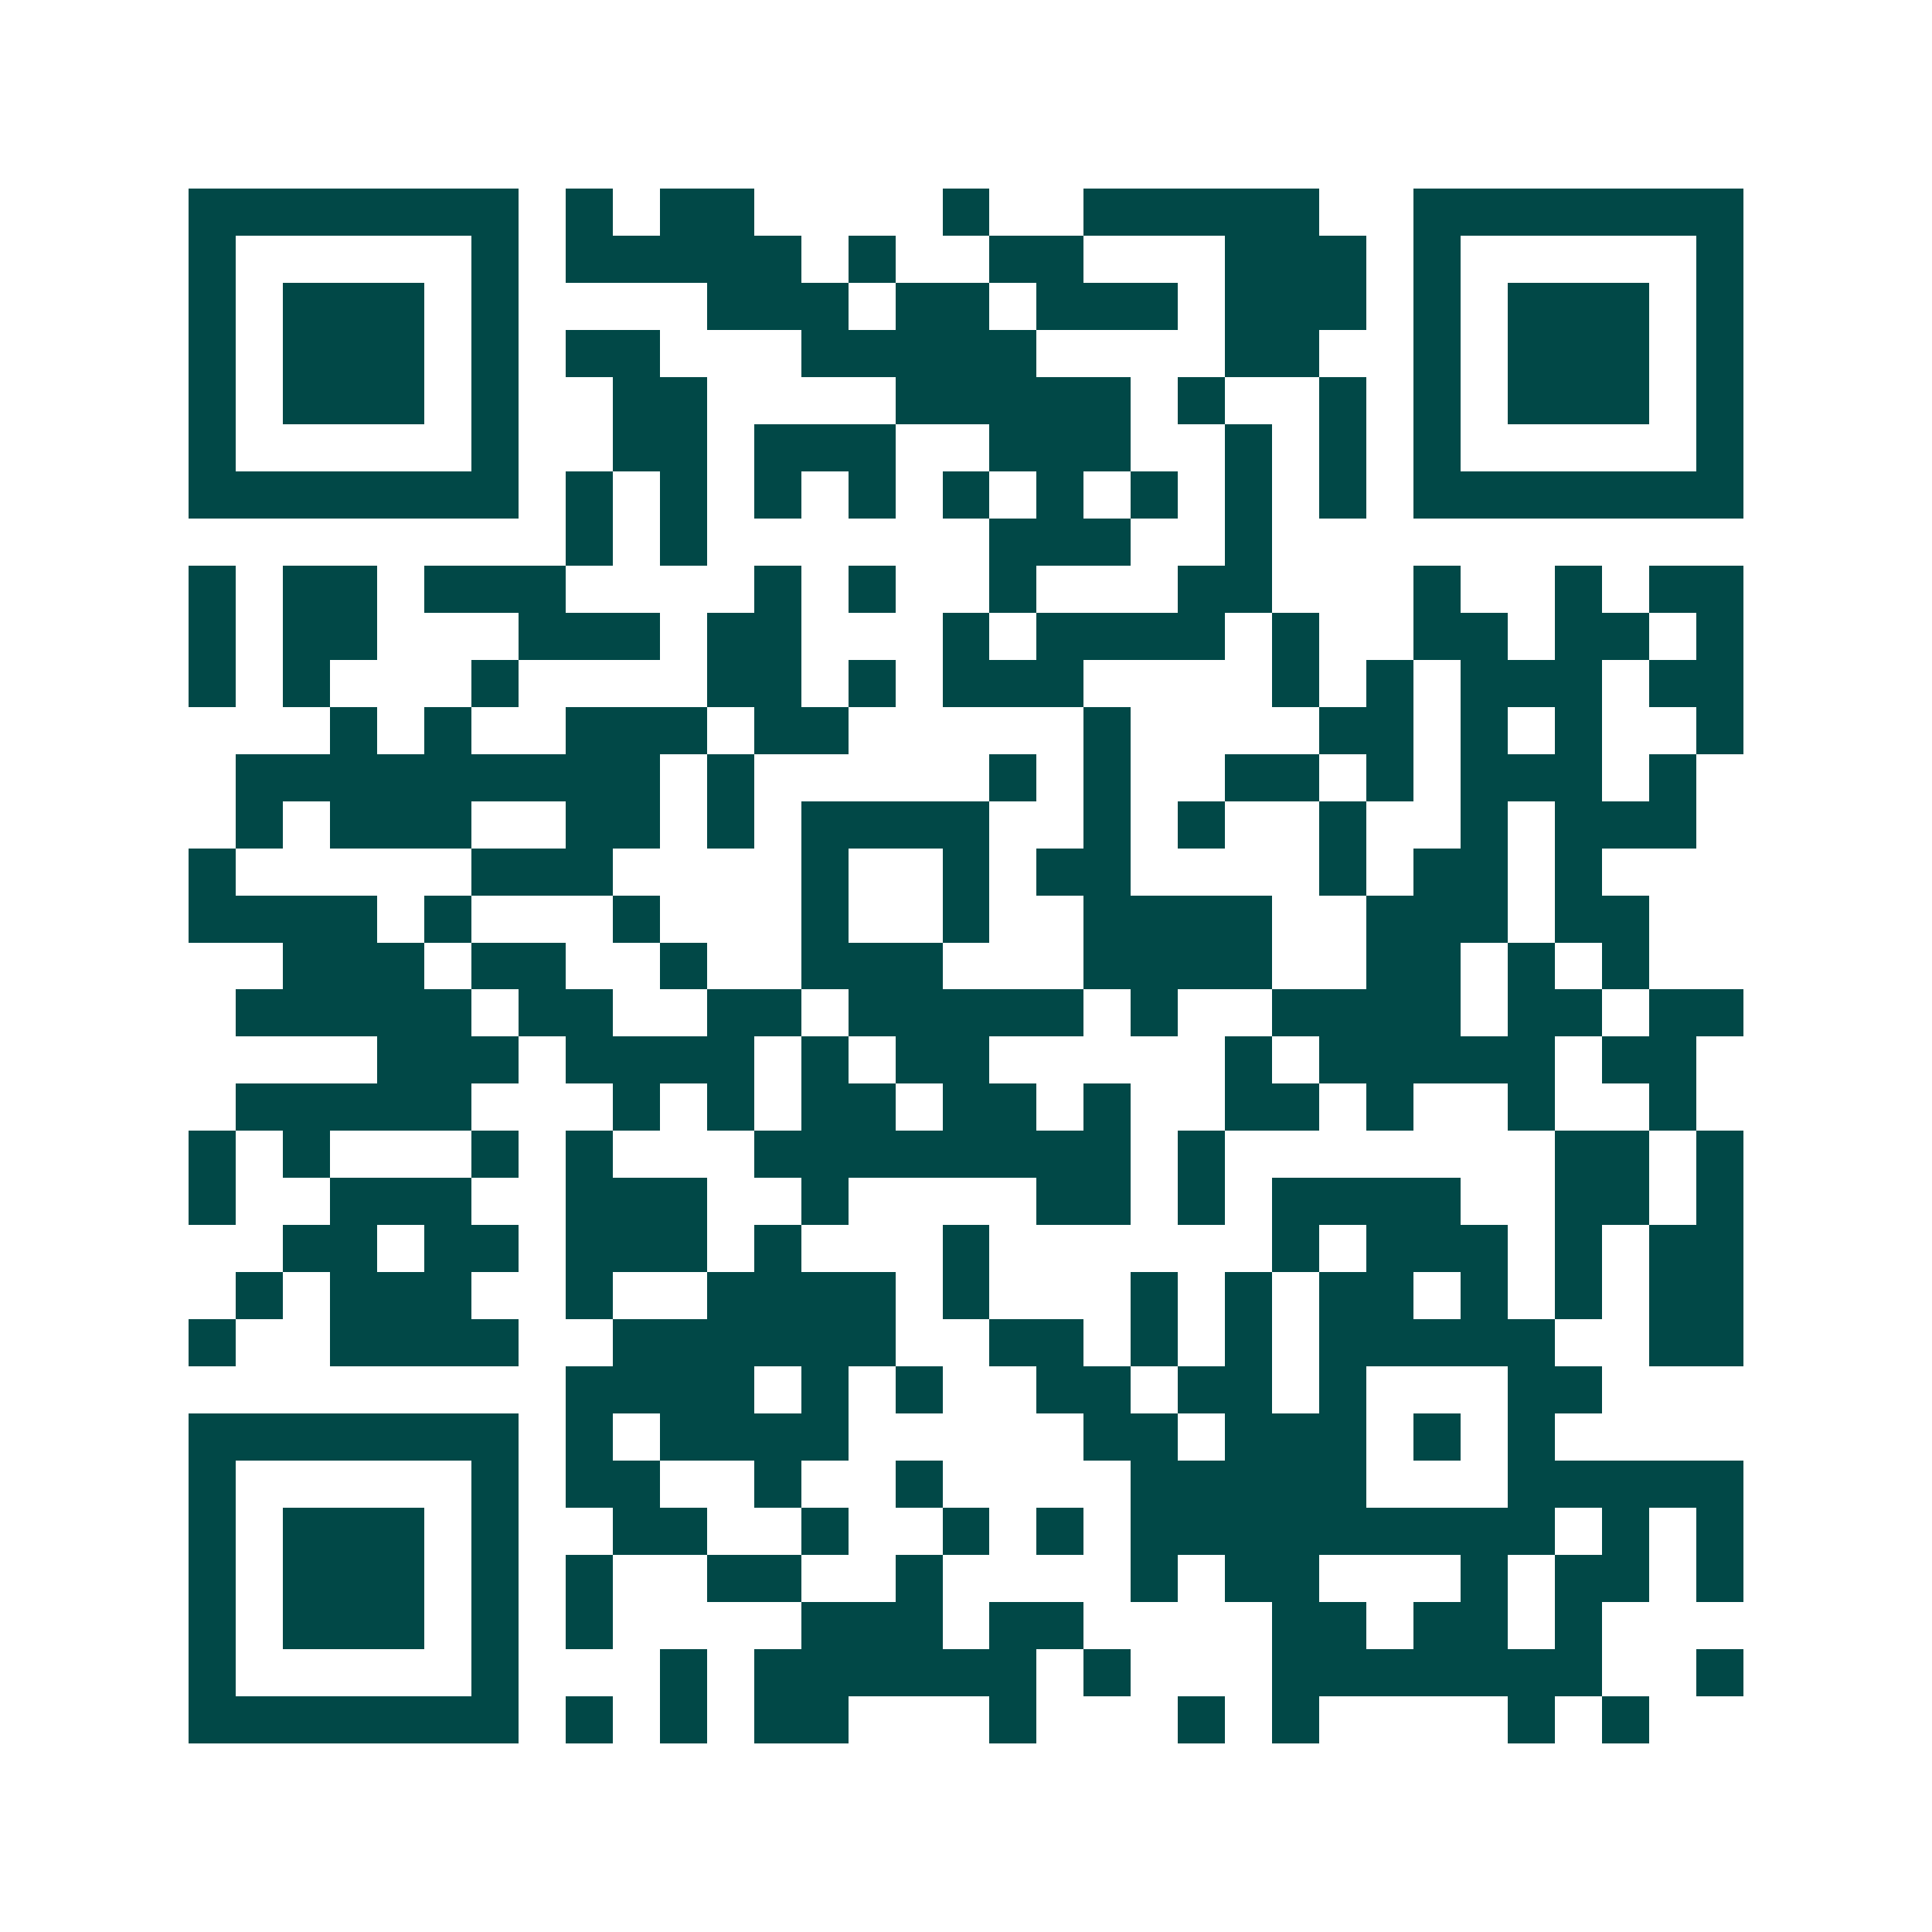 <svg xmlns="http://www.w3.org/2000/svg" width="200" height="200" viewBox="0 0 41 41" shape-rendering="crispEdges"><path fill="#ffffff" d="M0 0h41v41H0z"/><path stroke="#014847" d="M4 4.5h7m1 0h1m1 0h2m4 0h1m2 0h5m2 0h7M4 5.5h1m5 0h1m1 0h5m1 0h1m2 0h2m3 0h3m1 0h1m5 0h1M4 6.5h1m1 0h3m1 0h1m4 0h3m1 0h2m1 0h3m1 0h3m1 0h1m1 0h3m1 0h1M4 7.5h1m1 0h3m1 0h1m1 0h2m3 0h5m4 0h2m2 0h1m1 0h3m1 0h1M4 8.5h1m1 0h3m1 0h1m2 0h2m4 0h5m1 0h1m2 0h1m1 0h1m1 0h3m1 0h1M4 9.5h1m5 0h1m2 0h2m1 0h3m2 0h3m2 0h1m1 0h1m1 0h1m5 0h1M4 10.5h7m1 0h1m1 0h1m1 0h1m1 0h1m1 0h1m1 0h1m1 0h1m1 0h1m1 0h1m1 0h7M12 11.5h1m1 0h1m6 0h3m2 0h1M4 12.5h1m1 0h2m1 0h3m4 0h1m1 0h1m2 0h1m3 0h2m3 0h1m2 0h1m1 0h2M4 13.5h1m1 0h2m3 0h3m1 0h2m3 0h1m1 0h4m1 0h1m2 0h2m1 0h2m1 0h1M4 14.5h1m1 0h1m3 0h1m4 0h2m1 0h1m1 0h3m4 0h1m1 0h1m1 0h3m1 0h2M7 15.5h1m1 0h1m2 0h3m1 0h2m5 0h1m4 0h2m1 0h1m1 0h1m2 0h1M5 16.5h9m1 0h1m5 0h1m1 0h1m2 0h2m1 0h1m1 0h3m1 0h1M5 17.5h1m1 0h3m2 0h2m1 0h1m1 0h4m2 0h1m1 0h1m2 0h1m2 0h1m1 0h3M4 18.5h1m5 0h3m4 0h1m2 0h1m1 0h2m4 0h1m1 0h2m1 0h1M4 19.5h4m1 0h1m3 0h1m3 0h1m2 0h1m2 0h4m2 0h3m1 0h2M6 20.5h3m1 0h2m2 0h1m2 0h3m3 0h4m2 0h2m1 0h1m1 0h1M5 21.5h5m1 0h2m2 0h2m1 0h5m1 0h1m2 0h4m1 0h2m1 0h2M8 22.5h3m1 0h4m1 0h1m1 0h2m5 0h1m1 0h5m1 0h2M5 23.5h5m3 0h1m1 0h1m1 0h2m1 0h2m1 0h1m2 0h2m1 0h1m2 0h1m2 0h1M4 24.5h1m1 0h1m3 0h1m1 0h1m3 0h8m1 0h1m7 0h2m1 0h1M4 25.5h1m2 0h3m2 0h3m2 0h1m4 0h2m1 0h1m1 0h4m2 0h2m1 0h1M6 26.5h2m1 0h2m1 0h3m1 0h1m3 0h1m6 0h1m1 0h3m1 0h1m1 0h2M5 27.5h1m1 0h3m2 0h1m2 0h4m1 0h1m3 0h1m1 0h1m1 0h2m1 0h1m1 0h1m1 0h2M4 28.5h1m2 0h4m2 0h6m2 0h2m1 0h1m1 0h1m1 0h5m2 0h2M12 29.5h4m1 0h1m1 0h1m2 0h2m1 0h2m1 0h1m3 0h2M4 30.5h7m1 0h1m1 0h4m5 0h2m1 0h3m1 0h1m1 0h1M4 31.5h1m5 0h1m1 0h2m2 0h1m2 0h1m4 0h5m3 0h5M4 32.5h1m1 0h3m1 0h1m2 0h2m2 0h1m2 0h1m1 0h1m1 0h9m1 0h1m1 0h1M4 33.5h1m1 0h3m1 0h1m1 0h1m2 0h2m2 0h1m4 0h1m1 0h2m3 0h1m1 0h2m1 0h1M4 34.5h1m1 0h3m1 0h1m1 0h1m4 0h3m1 0h2m4 0h2m1 0h2m1 0h1M4 35.5h1m5 0h1m3 0h1m1 0h6m1 0h1m3 0h7m2 0h1M4 36.5h7m1 0h1m1 0h1m1 0h2m3 0h1m3 0h1m1 0h1m4 0h1m1 0h1"/></svg>
